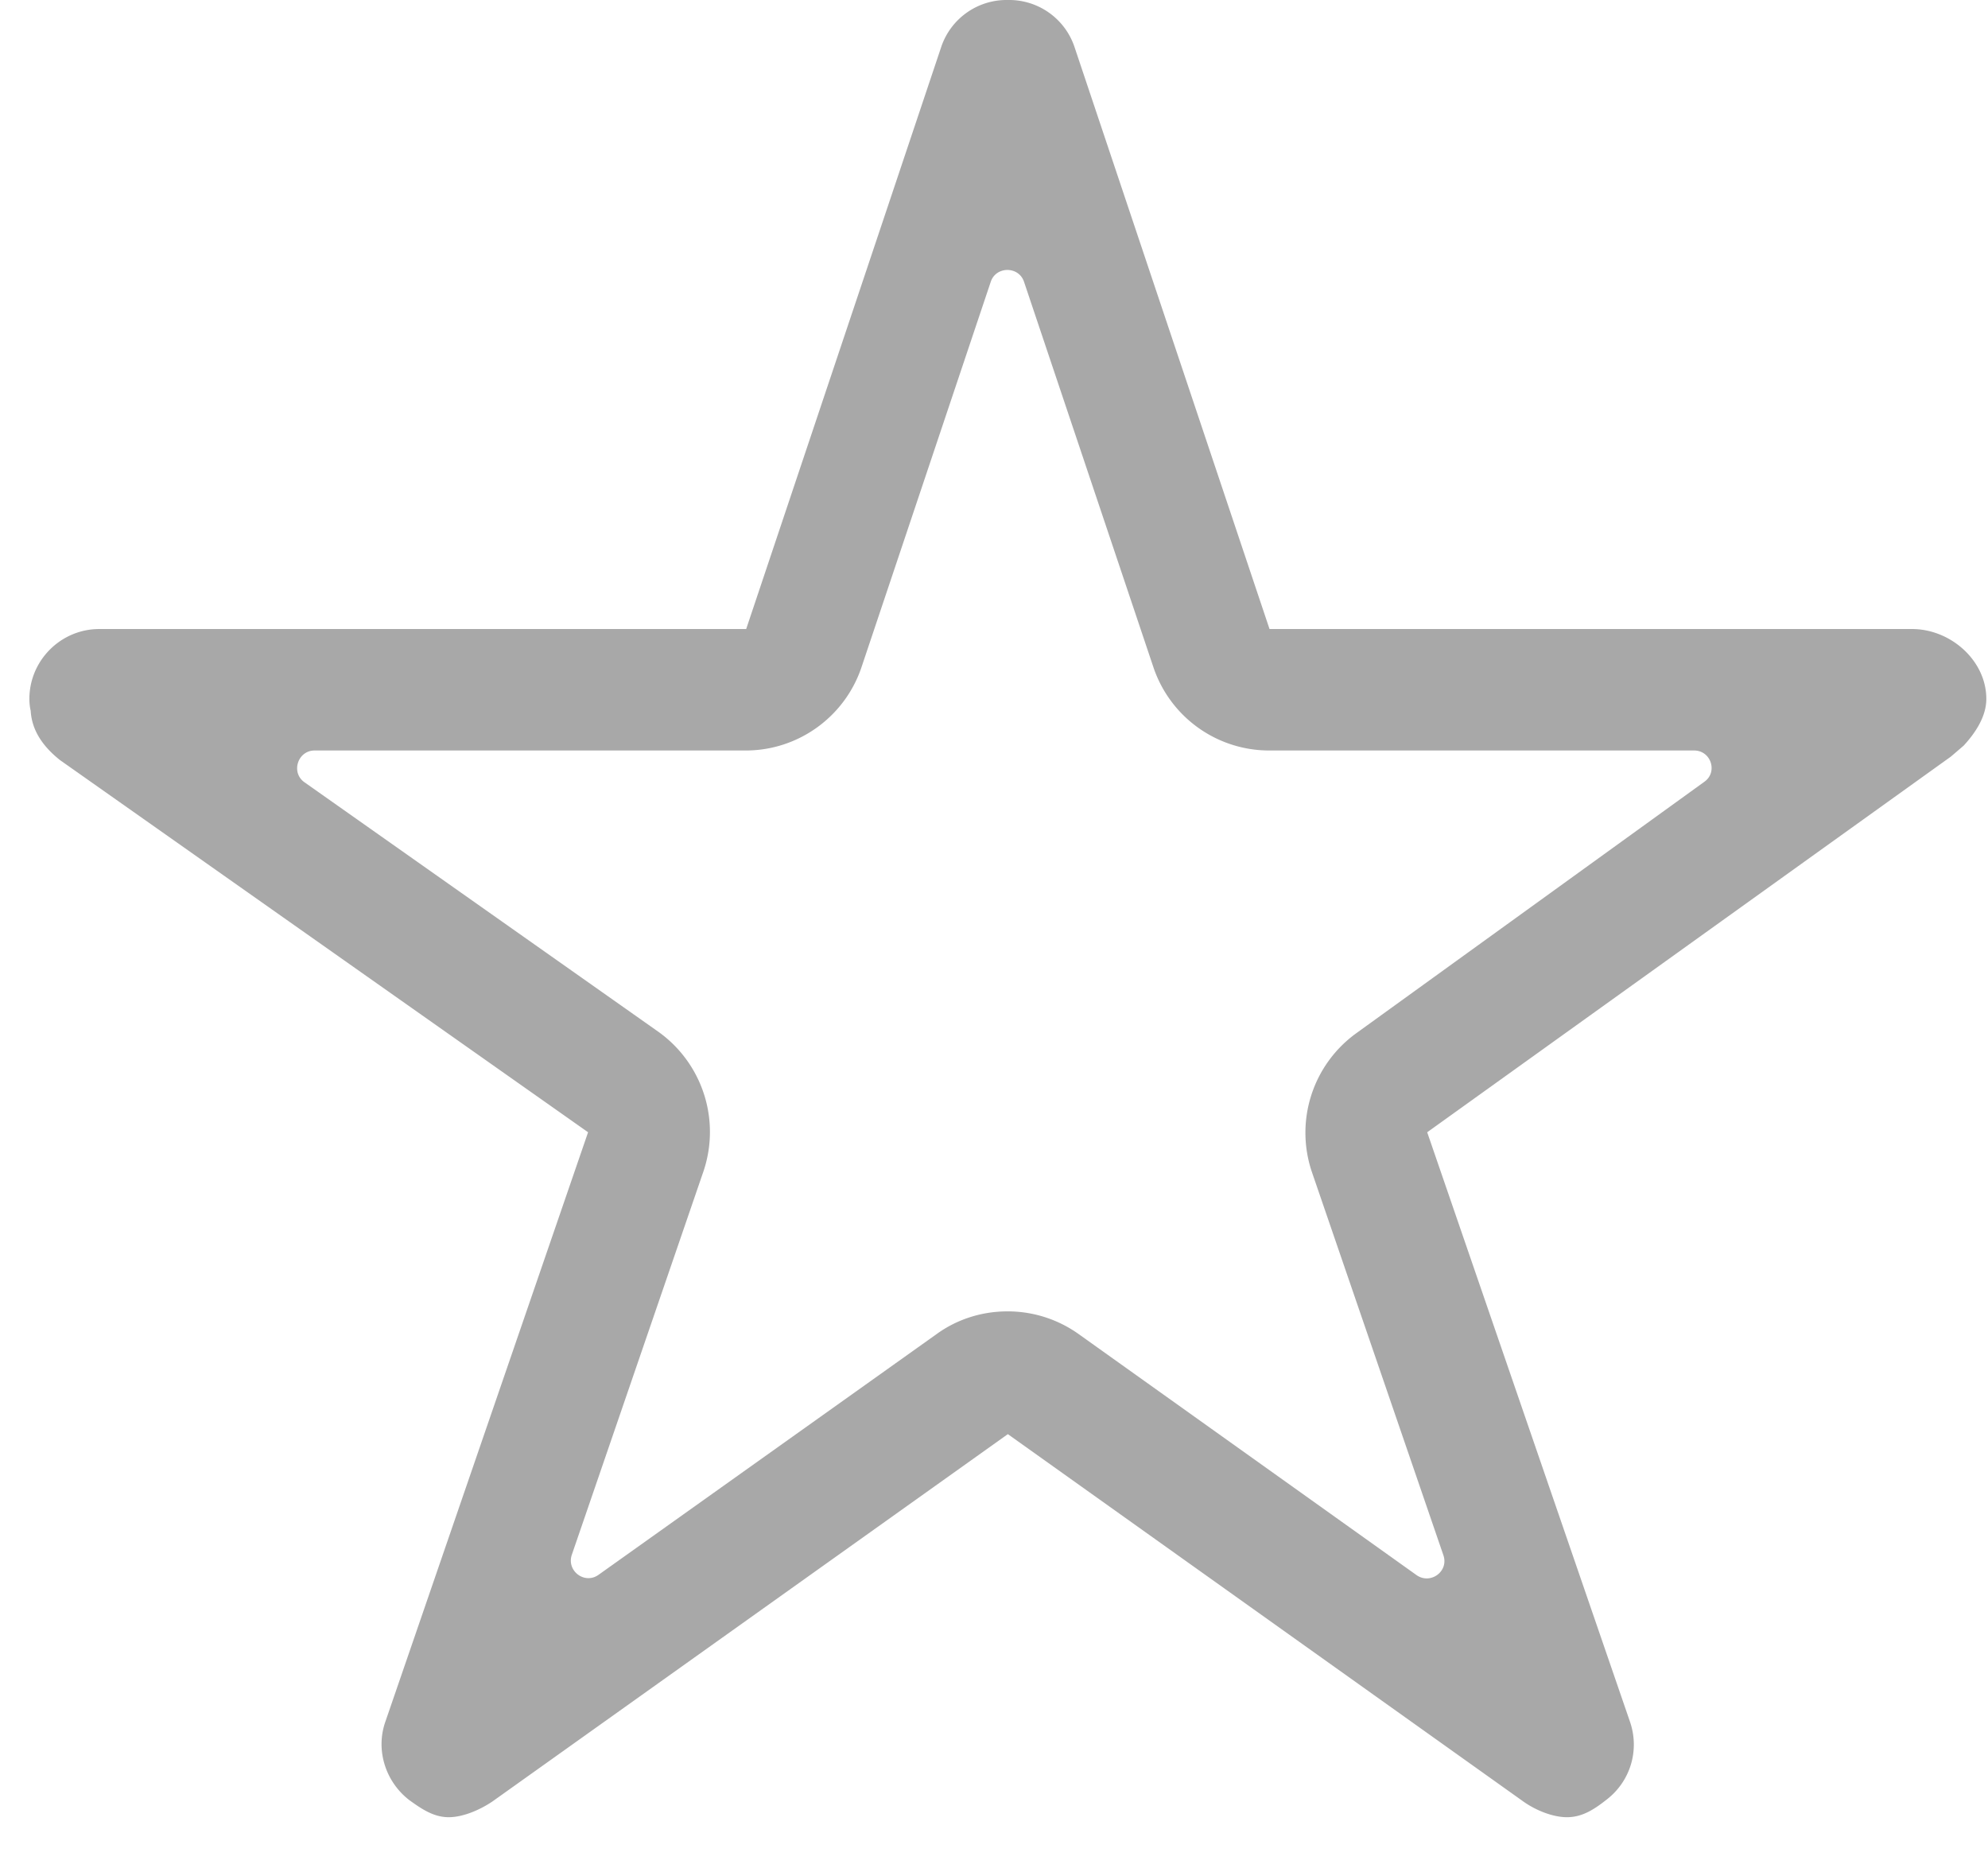 <svg xmlns="http://www.w3.org/2000/svg" width="32" height="30" viewBox="0 0 32 30"><g><g><path fill="#a8a8a8" d="M21.834 16.629a1.975 1.975 0 0 0-.717 2.236l2.116 6.166c.092.26-.204.478-.429.324l-5.442-3.882a1.965 1.965 0 0 0-1.146-.365c-.4 0-.801.12-1.139.365l-5.442 3.875c-.225.161-.52-.064-.43-.324l2.117-6.166a1.981 1.981 0 0 0-.724-2.25l-5.695-4.015c-.225-.155-.113-.513.162-.513h6.94c.843 0 1.595-.542 1.863-1.343l2.08-6.202c.085-.253.45-.253.535 0l2.082 6.202a1.966 1.966 0 0 0 1.863 1.343h6.841c.274 0 .387.351.162.506zm8.944-6.504H20.435L17.292.745A1.11 1.11 0 0 0 16.223 0a1.11 1.11 0 0 0-1.069.745l-3.143 9.38H1.598c-.619 0-1.125.506-1.125 1.125 0 .063.007.134.021.19.014.246.127.52.471.794l8.501 5.991-3.262 9.485c-.162.457 0 .97.386 1.266.204.147.394.274.633.274.232 0 .506-.12.703-.253l8.297-5.913 8.297 5.913c.197.14.471.253.703.253.24 0 .43-.12.626-.274.394-.296.548-.802.387-1.266l-3.263-9.485 8.43-6.047.205-.176c.182-.197.365-.464.365-.752 0-.619-.576-1.125-1.195-1.125z"/></g></g></svg>